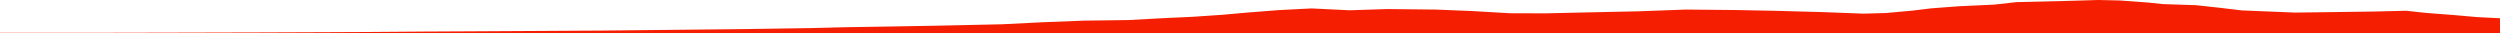 <?xml version="1.0" encoding="iso-8859-1"?>
<!DOCTYPE svg PUBLIC "-//W3C//DTD SVG 1.0//EN"
"http://www.w3.org/TR/2001/
REC-SVG-20010904/DTD/svg10.dtd">

<svg viewBox="0 0 76165.963 1004.518" preserveAspectRatio="none" xmlns="http://www.w3.org/2000/svg" xmlns:xlink="http://www.w3.org/1999/xlink">
  <polygon points="0,1004.518 0,1000.018  2530.865,1000.018 4954.343,995.368 7901.64,988.175 10019.825,980.271 11286.278,974.353 12893.96,961.954 14755.589,952.366 16554.888,942.035 18366.896,931.248 20121.863,913.032 22705.313,885.788 24734.041,855.323 25778.01,828.954 27041.592,808.826 28468.556,784.224 30520.182,739.932 31717.052,679.846 33021.888,628.804 34390.267,610.703 35397.403,555.321 36336.1,512.034 37261.973,449.048 38030.407,380.048 38965.108,307.668 39957.14,256.741 41116.146,313.202 42267.314,275.611 43741.808,291.719 44832.156,335.582 45997.432,403.079 47080.056,406.389 48479.097,375.095 49911.025,344.809 51368.662,291.303 52909.59,305.953 54145.305,330.726 55567.313,369.782 56771.049,415.783 57471.364,395.963 58255.524,324.807 58825.566,255.403 59670.468,190.995 60760.139,140.587 61424.56,65.479 62822.327,32.637 63919.867,0 64584.816,14.307 65439.034,76.653 65901.109,125.38 66896.133,157.515 67610.438,234.978 68300.586,316.947 69927.331,383.446 71144.019,367.576 72317.23,351.599 73312.489,328.099 73886.413,390.889 74795.932,461.665 75469.028,521.021 76165.963,555.928  76165.963,1004.518" style="fill:#f61e00;stroke-width:1" />
</svg>